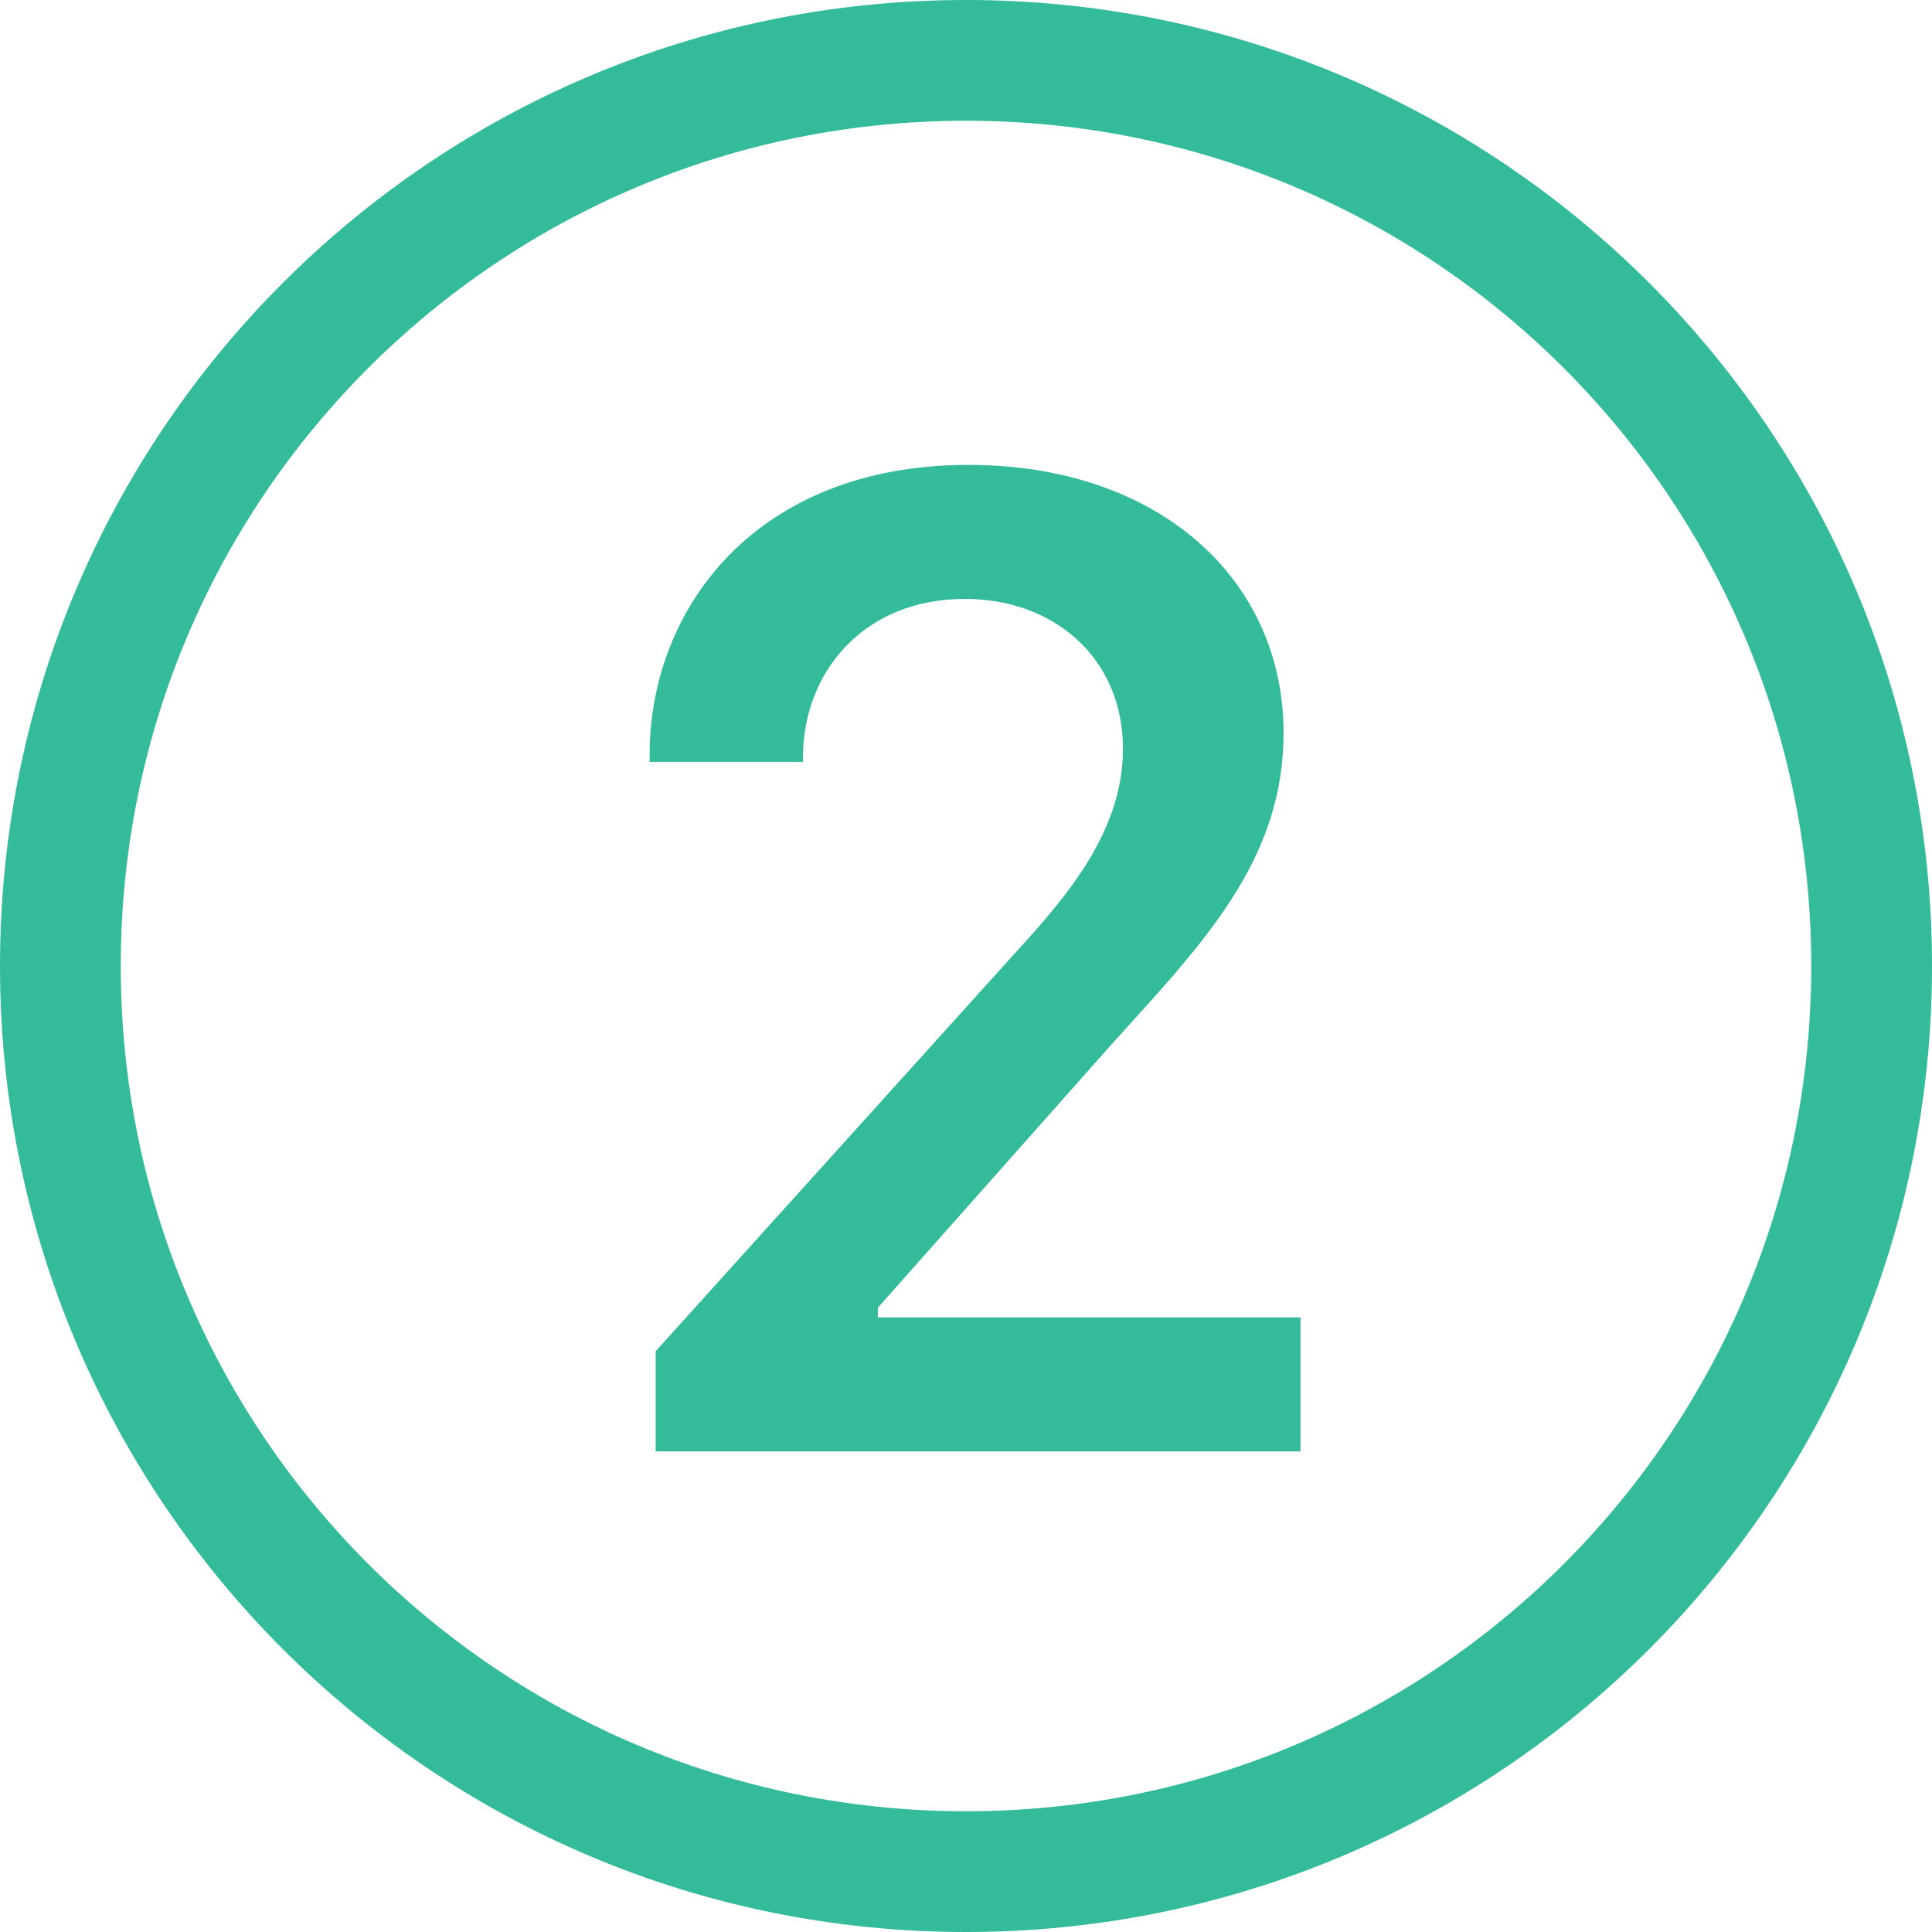 <?xml version="1.0" encoding="UTF-8"?>
<svg id="Layer_2" data-name="Layer 2" xmlns="http://www.w3.org/2000/svg" viewBox="0 0 16 16">
  <defs>
    <style>
      .cls-1 {
        fill: #34bb99;
        stroke-width: 0px;
      }
    </style>
  </defs>
  <g id="Layer_1-2" data-name="Layer 1">
    <path class="cls-1" d="M1,8c0,3.87,3.13,7,7,7s7-3.13,7-7S11.87,1,8,1,1,4.13,1,8M16,8c0,4.42-3.58,8-8,8S0,12.42,0,8,3.58,0,8,0s8,3.58,8,8M6.65,6.24v.07h-1.27v-.06c0-1.21.88-2.4,2.64-2.4,1.58,0,2.61.95,2.61,2.22,0,1-.6,1.67-1.29,2.43l-.1.11-1.97,2.22v.08h3.5v1.11h-5.34v-.83l2.97-3.29c.43-.47.9-1.01.9-1.7,0-.74-.56-1.24-1.31-1.24-.84,0-1.34.61-1.34,1.31"/>
  </g>
</svg>